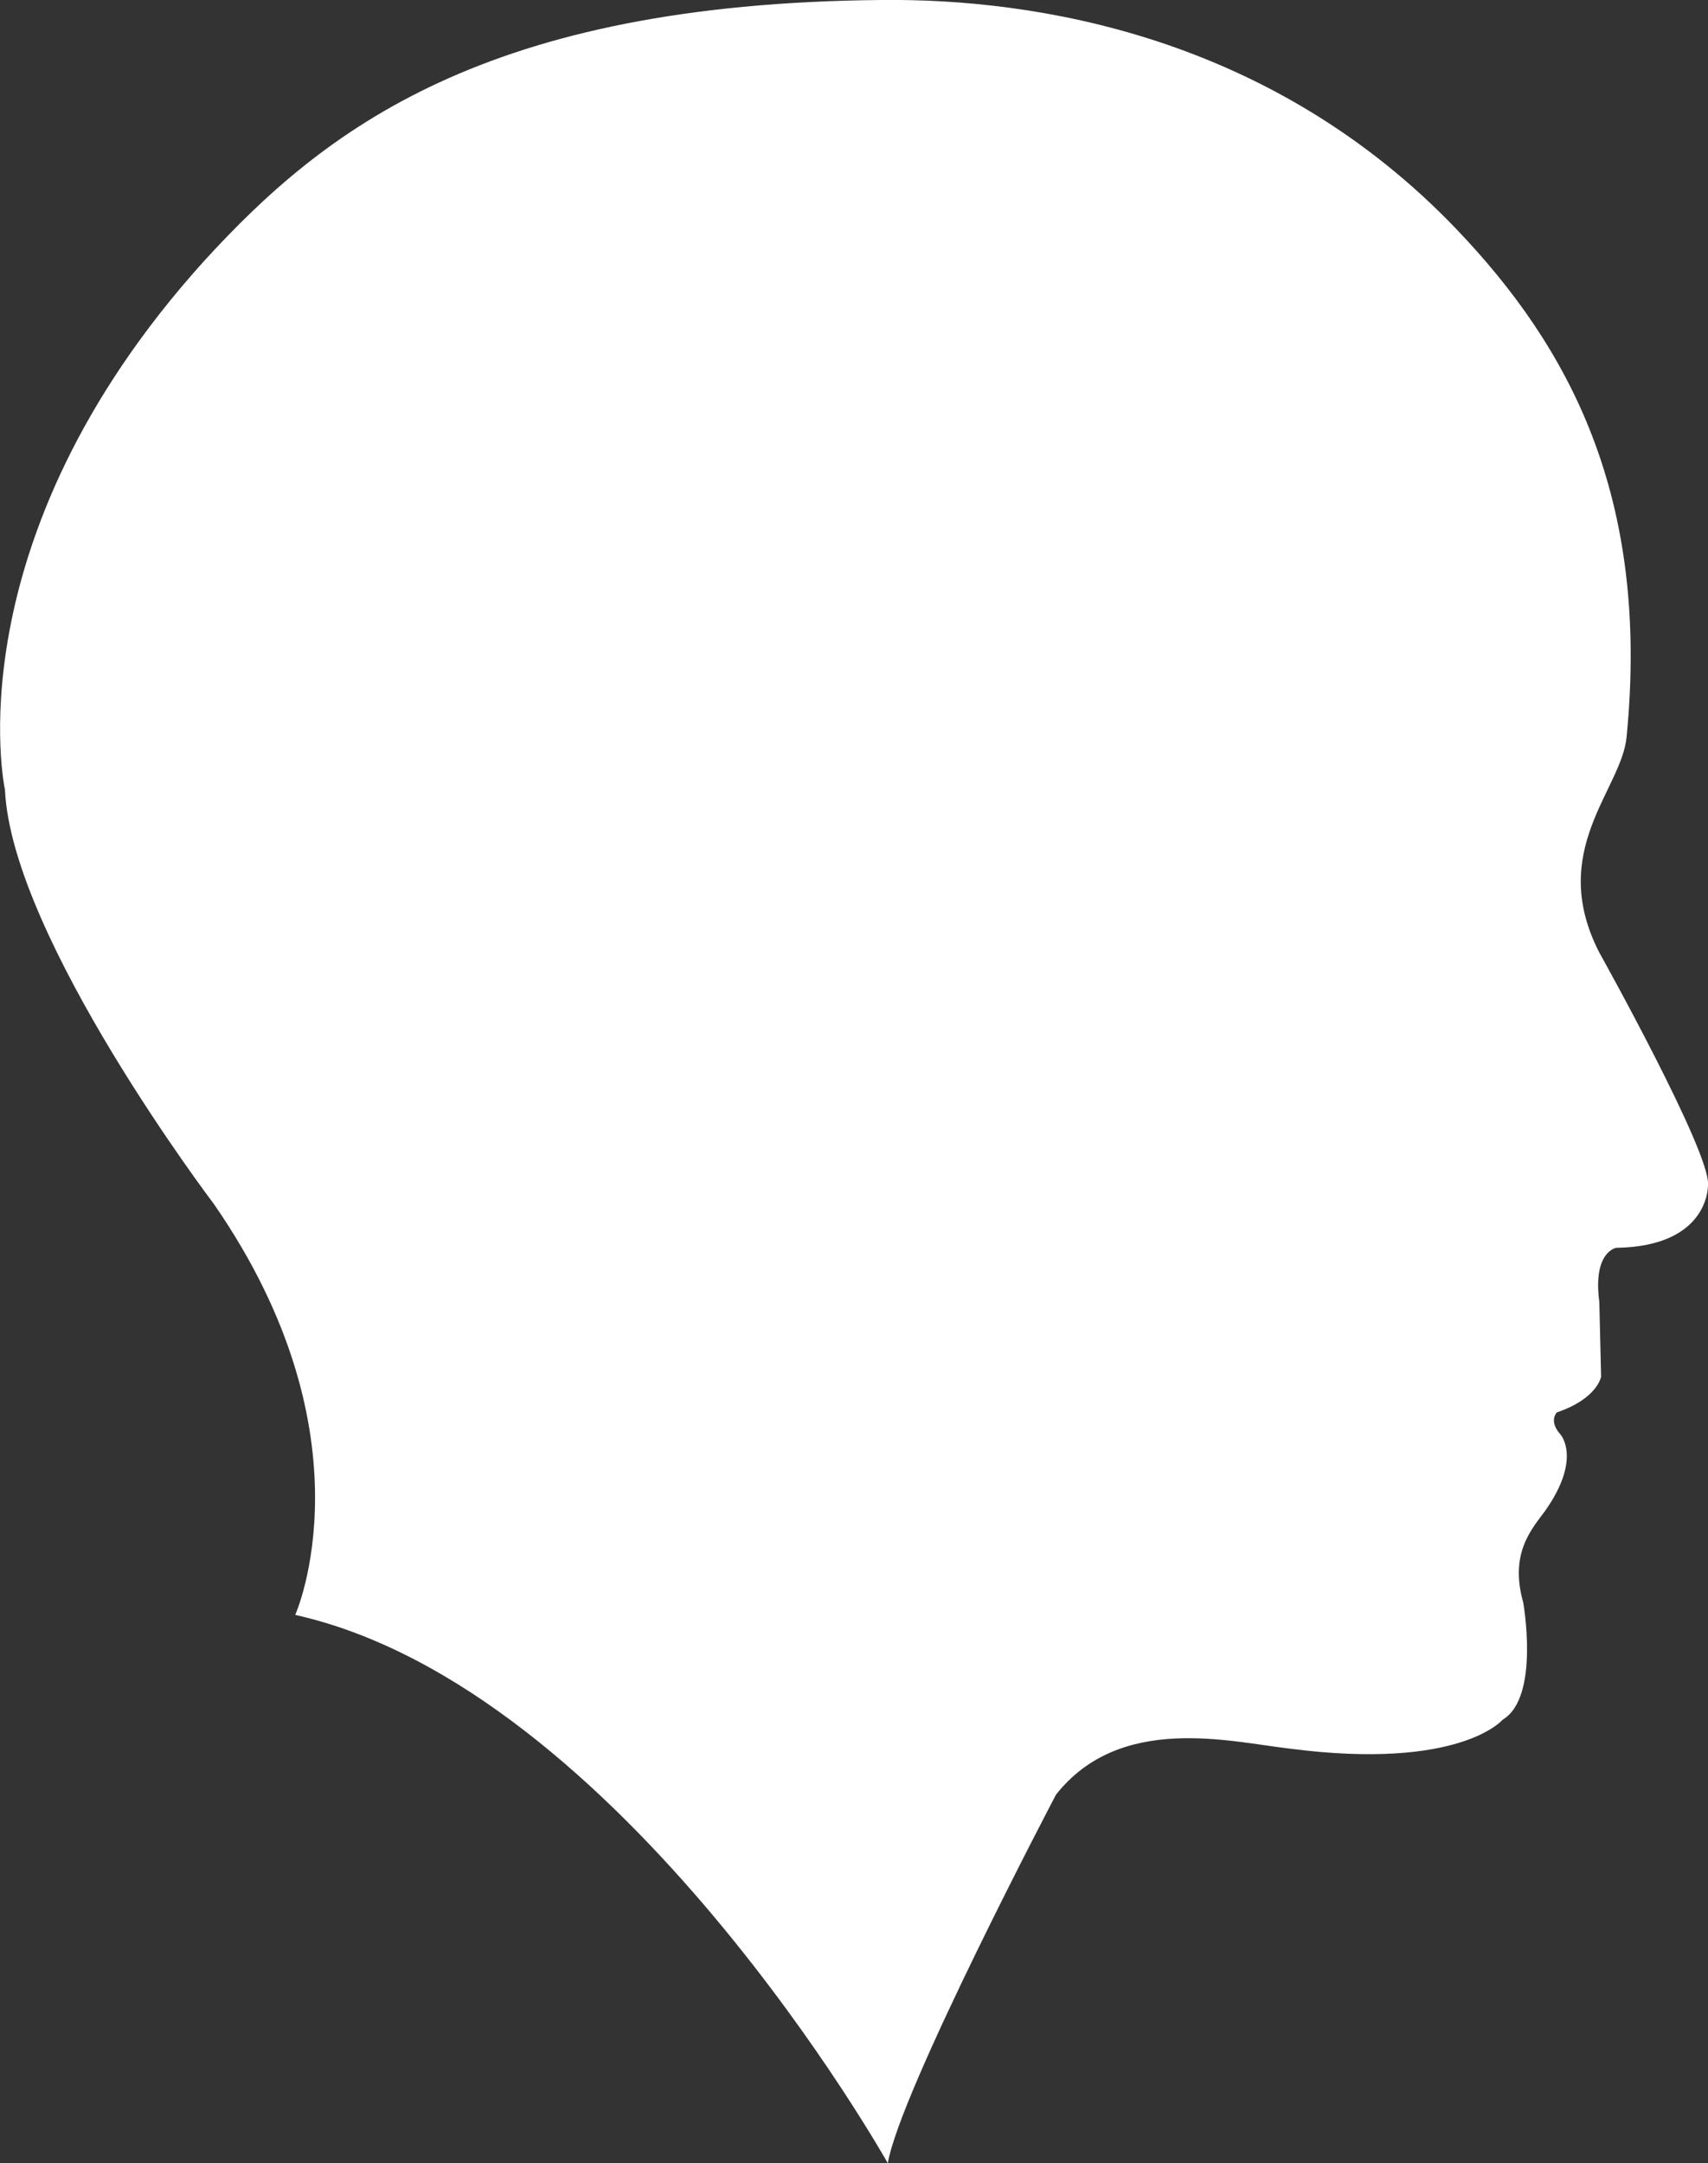 <?xml version="1.0" encoding="utf-8"?>
<!-- Generator: Adobe Illustrator 20.0.0, SVG Export Plug-In . SVG Version: 6.00 Build 0)  -->
<svg version="1.1" id="Layer_1" xmlns="http://www.w3.org/2000/svg" xmlns:xlink="http://www.w3.org/1999/xlink" x="0px" y="0px"
	 viewBox="0 0 482.5 611.1" style="enable-background:new 0 0 482.5 611.1;" xml:space="preserve">
<rect x="0" y="0" width="482.5" height="611.1" fill="#333333" stroke="none"/>
<style type="text/css">
	.st0{fill:#FFFFFF;}
</style>
<g id="Warstwa_x0020_1">
	<path class="st0" d="M482.5,334.8c0,0,0.5,17.3-25.9,17.7c0,0-6.7,1-4.8,15.3l0.5,21.1c0,0-1,6.2-12.5,10.1c0,0-2.4,2.4,1,6.2
		c0,0,6.2,6.7-4.3,21.6c-3.9,5.3-10.1,12-6.2,25.9c0,0,4.8,26.8-5.8,33.1c0,0-12,14.4-60,8.2c-16.8-1.9-48-10.1-66.2,13
		c0,0-44.1,83.9-47.5,104.1c0,0-75.3-134.3-167.4-154.9c0,0,22.6-50.3-23-116.1c0,0-57.1-75.3-59-117c0,0-15.3-70,56.1-149.2
		C91.6,36.5,137.1,1,248.9,0c43.7-0.5,110.3,10.1,162.6,64.8c31.6,33.1,54.7,75.3,48,143.4c-1.4,14.9-22.5,32.1-7.7,60.9
		C451.8,269.1,483.4,325.7,482.5,334.8z"/>
</g>
</svg>
